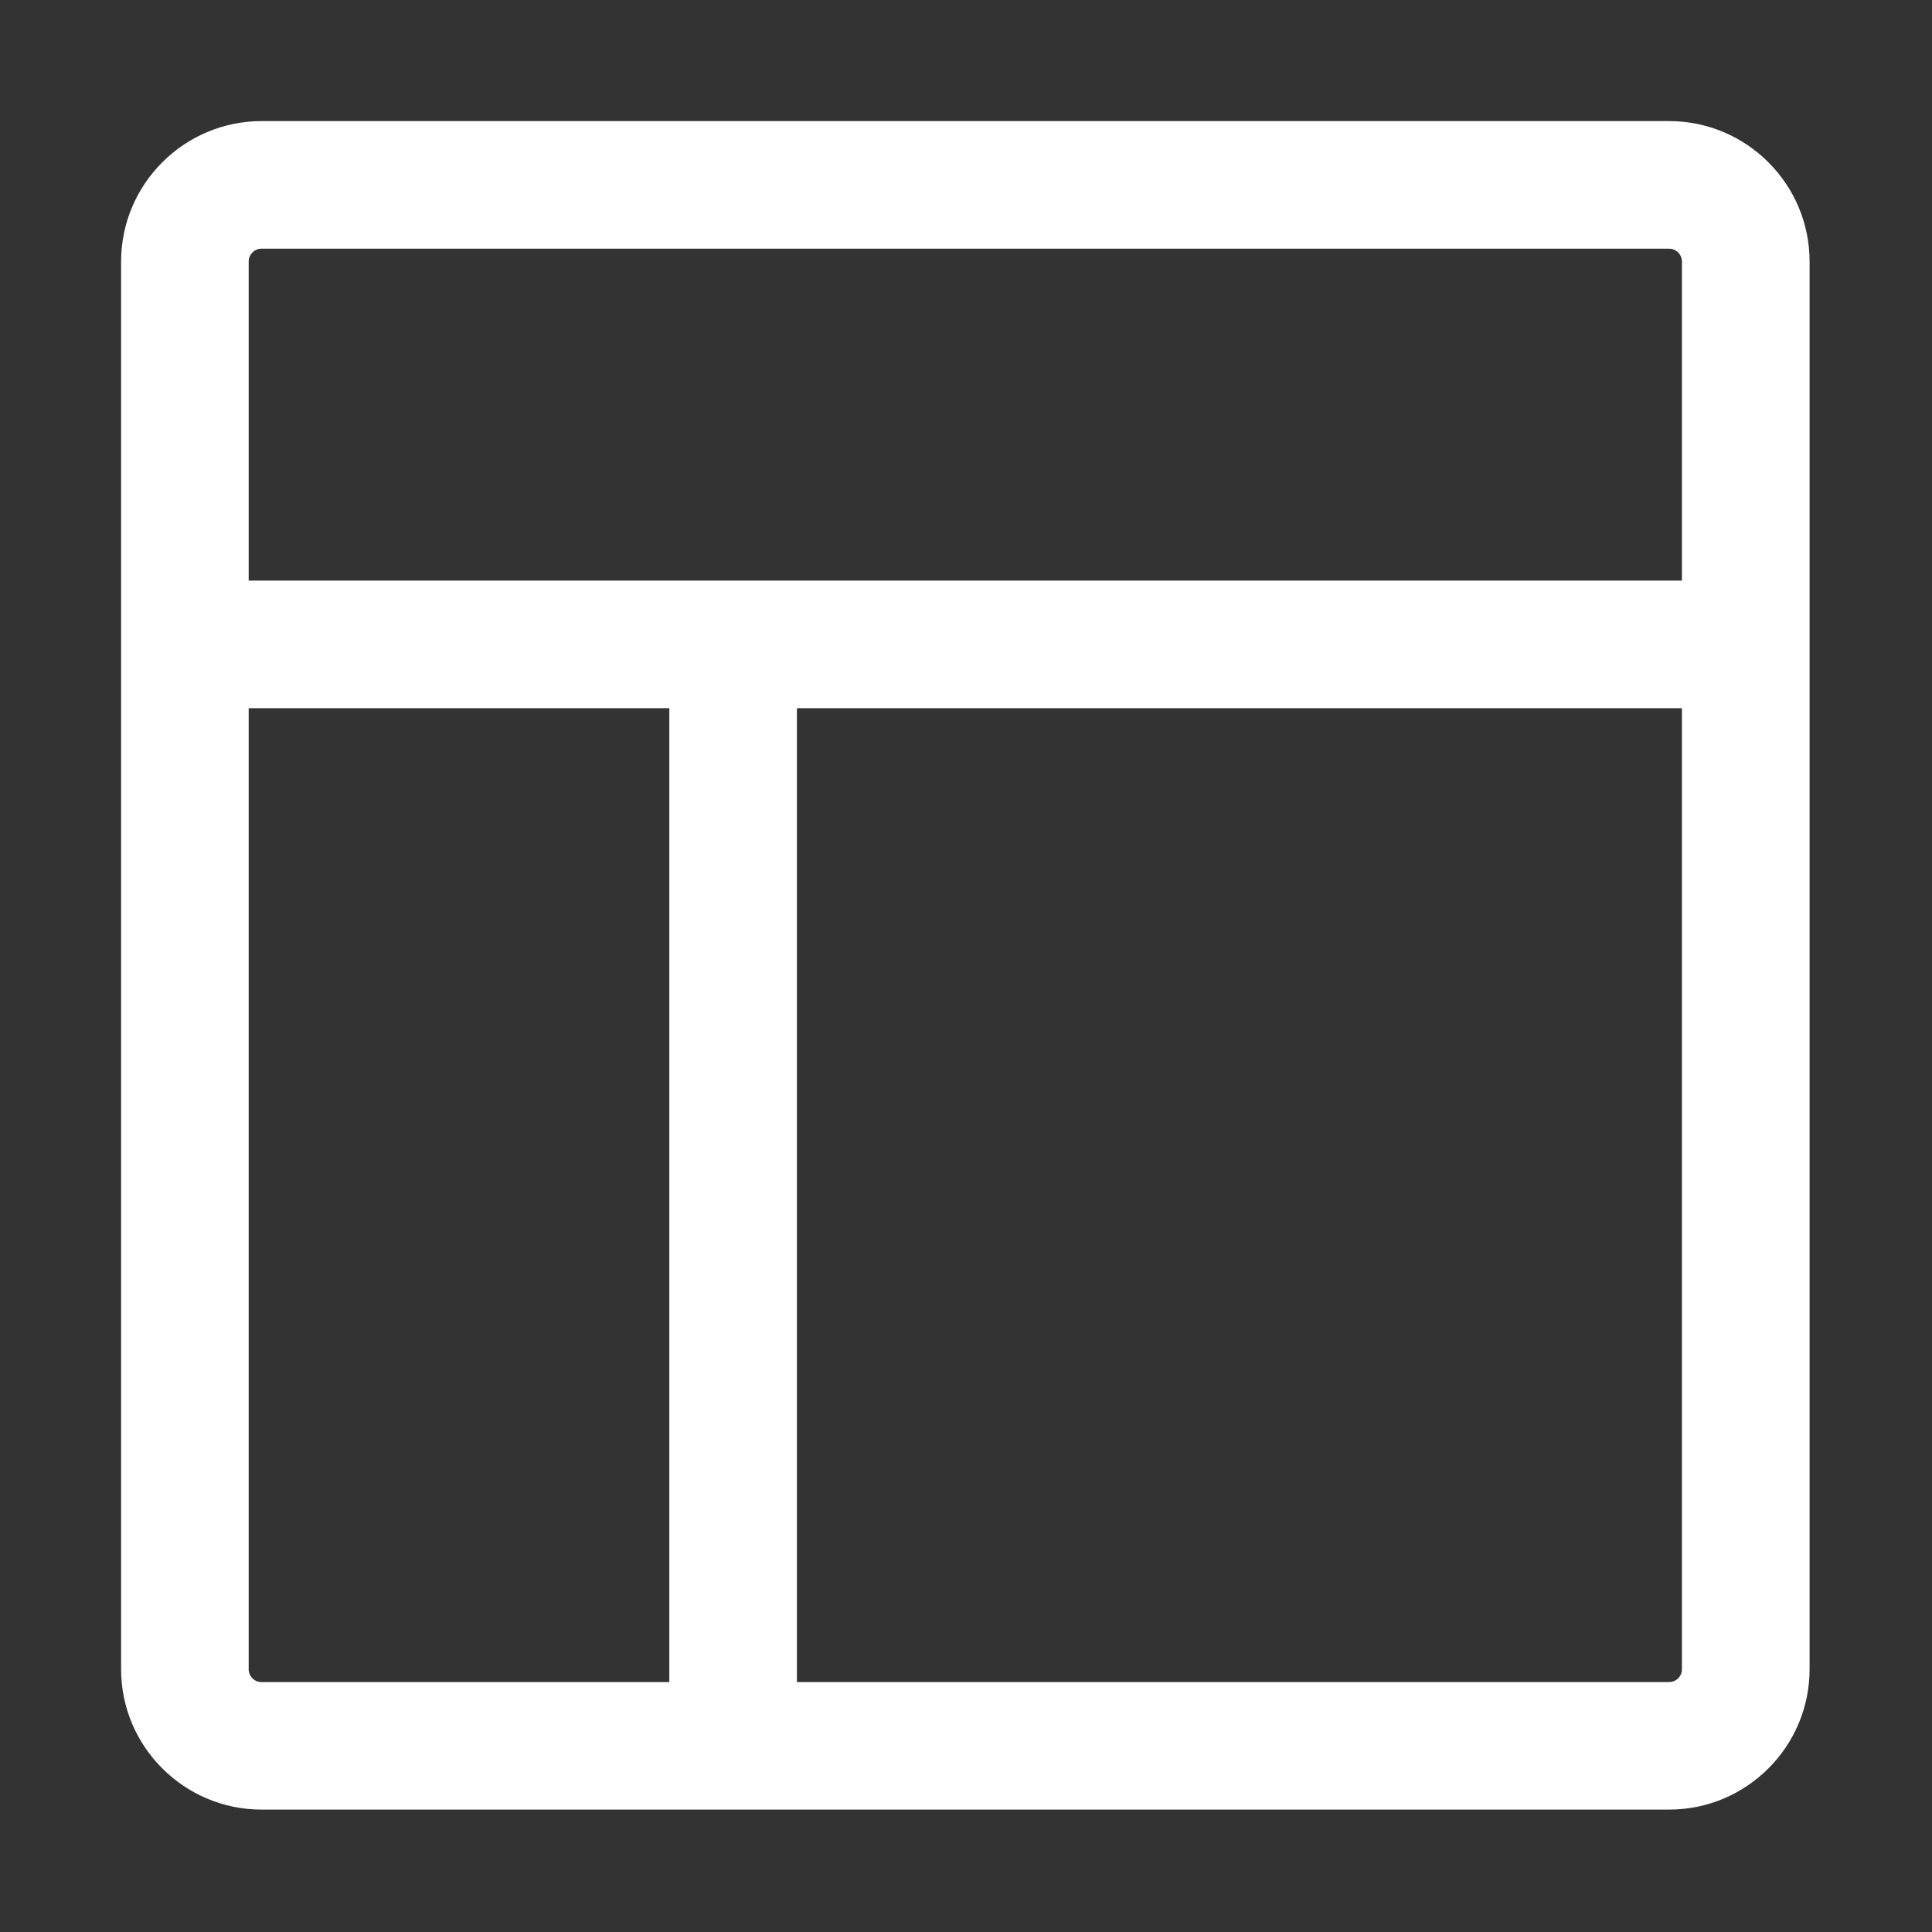 <?xml version="1.0" encoding="utf-8"?>
<svg xmlns="http://www.w3.org/2000/svg" fill="none" height="100%" overflow="visible" preserveAspectRatio="none" style="display: block;" viewBox="0 0 25 25" width="100%">
<rect x="0" y="0" width="25" height="25" fill="#333333" stroke="none"/>
<g id="Frame">
<path d="M21.598 1.567C22.6 1.567 23.416 2.382 23.416 3.384V21.599C23.416 22.601 22.601 23.416 21.598 23.416H3.385C2.383 23.416 1.567 22.601 1.567 21.6V3.384C1.567 2.383 2.383 1.567 3.385 1.567H21.598ZM3.384 3.218C3.292 3.218 3.218 3.292 3.218 3.384V21.6C3.218 21.692 3.292 21.766 3.384 21.766H21.598C21.69 21.766 21.764 21.692 21.764 21.6V3.384C21.764 3.292 21.69 3.218 21.598 3.218H3.384Z" fill="white" id="Subtract"/>
<path d="M2.59 7.513H22.59V9.164H2.59V7.513Z" fill="white" id="Vector"/>
<path d="M8.661 7.742H10.312V22.026H8.661V7.742Z" fill="white" id="Vector_2"/>
</g>
</svg>